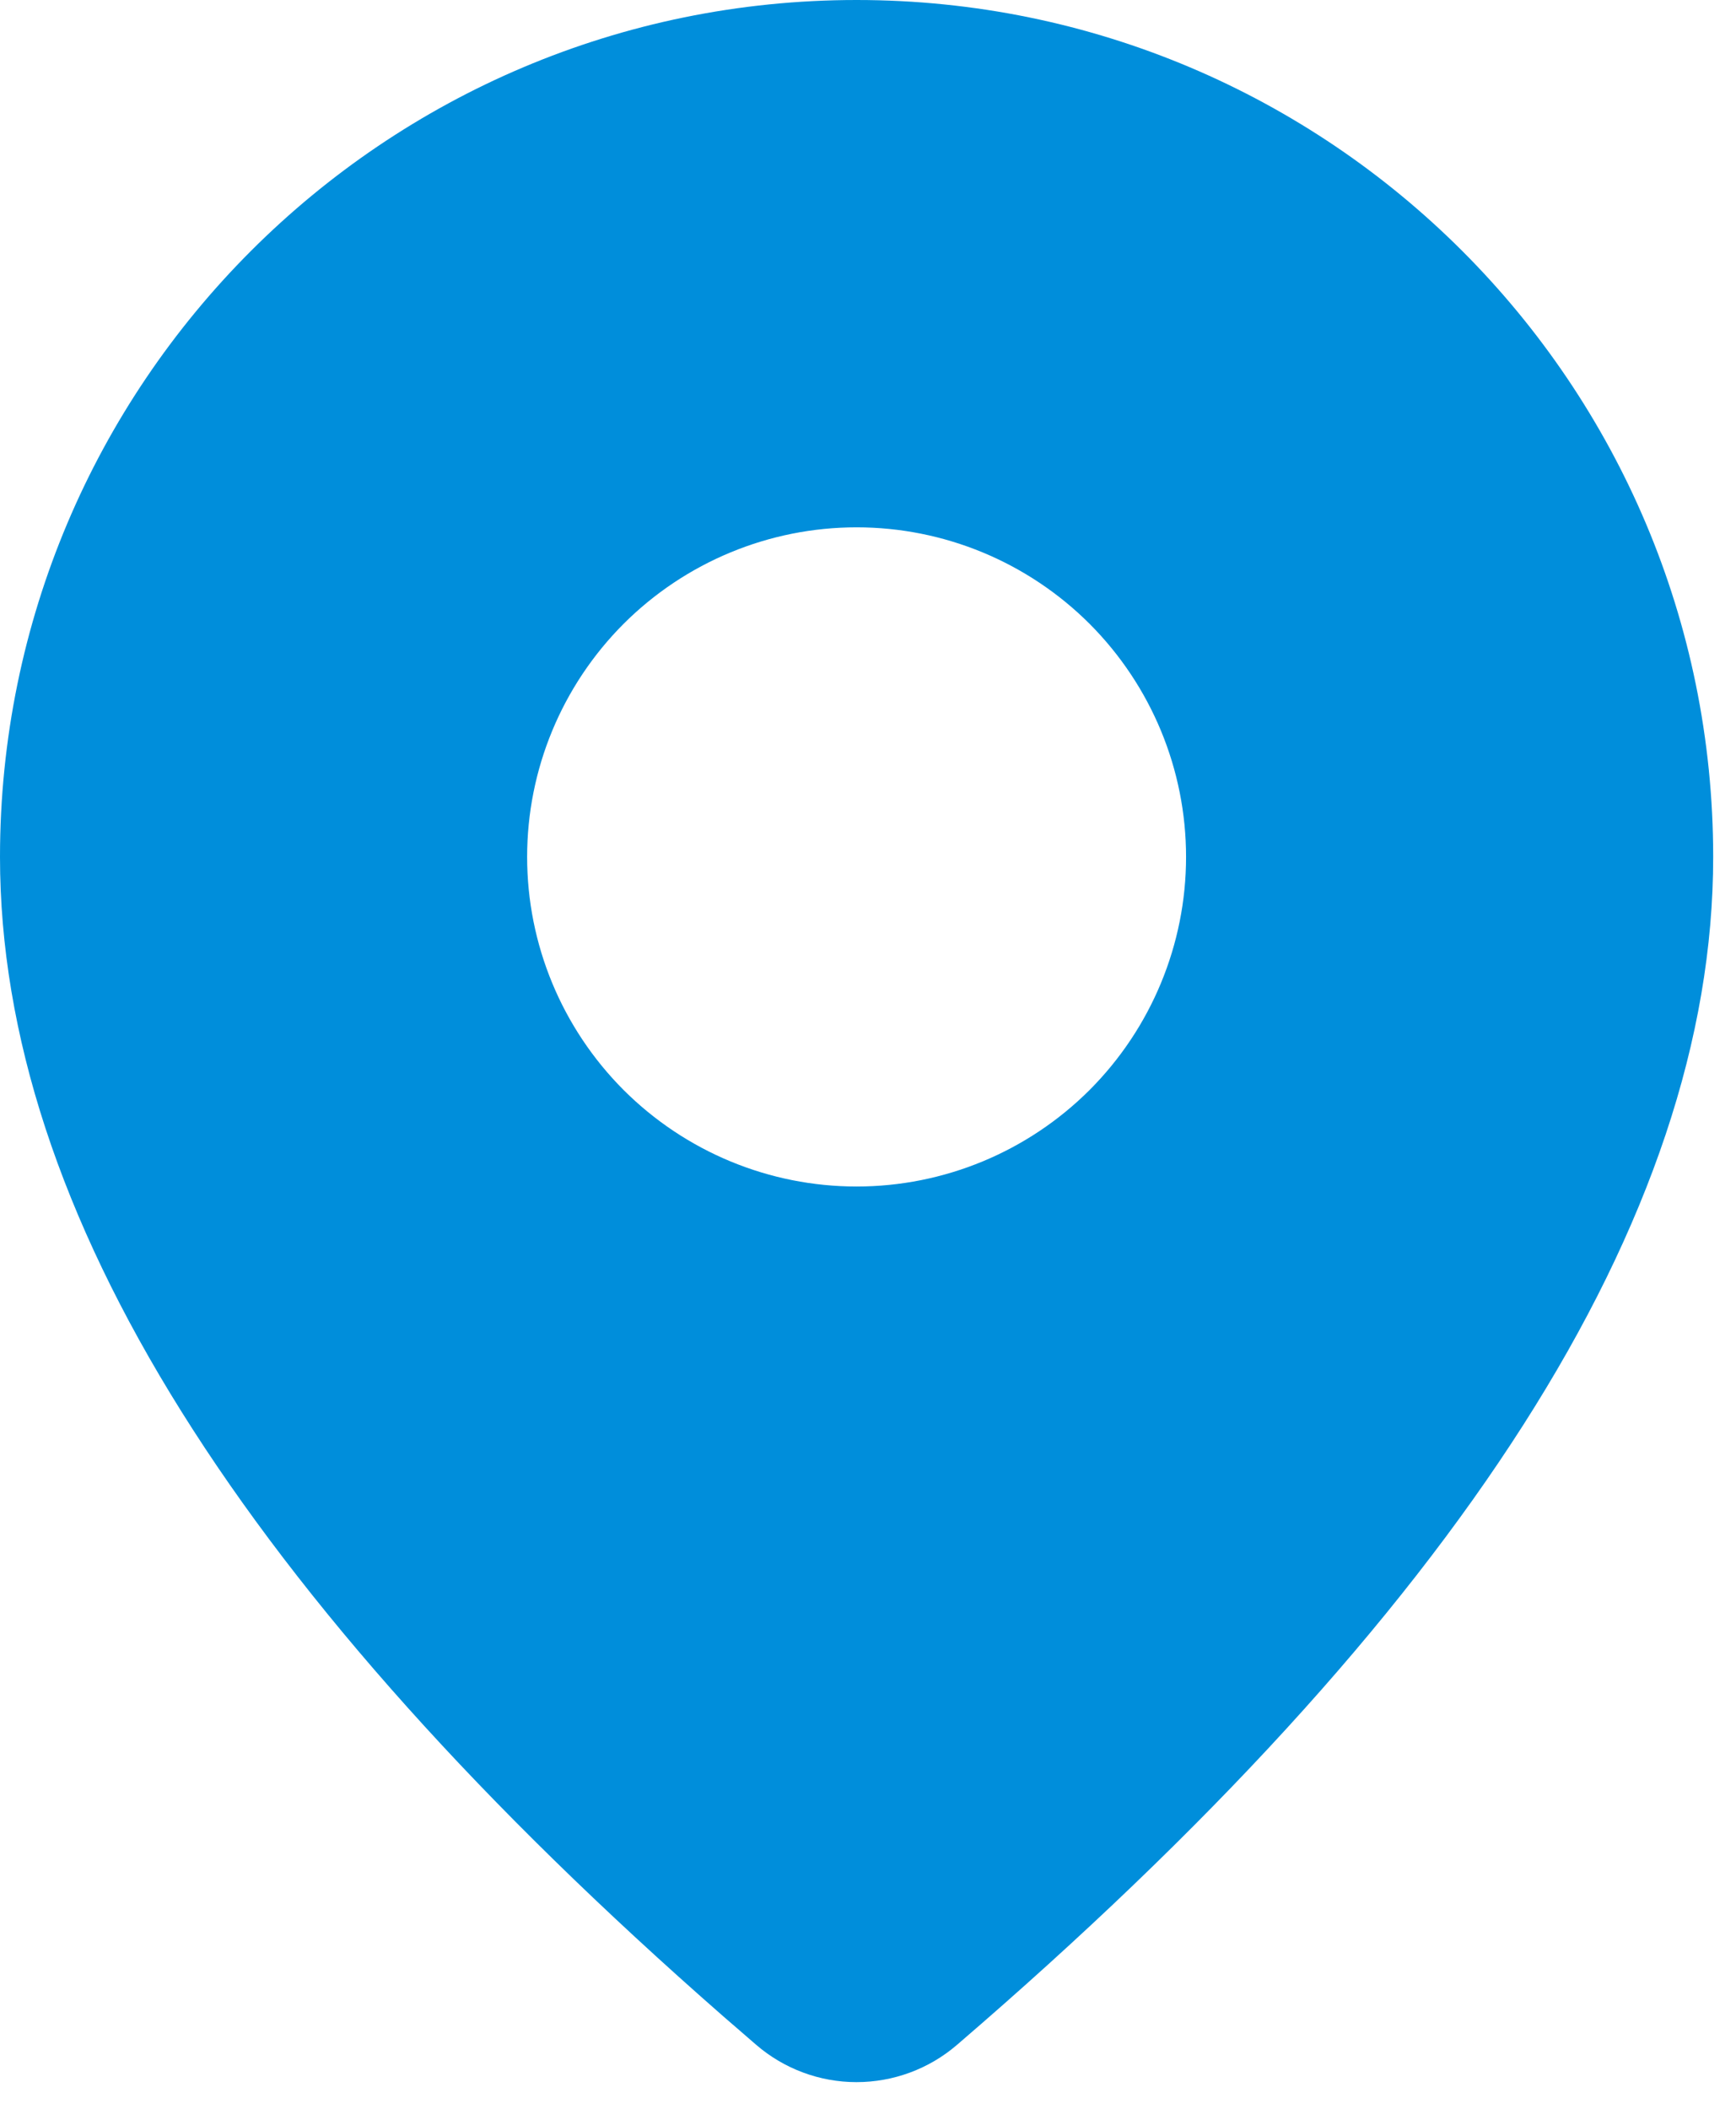 <?xml version="1.0" encoding="UTF-8"?> <svg xmlns="http://www.w3.org/2000/svg" width="14" height="17" viewBox="0 0 14 17" fill="none"> <path d="M6.908 0C10.723 0 13.816 3.093 13.816 6.908C13.816 9.827 11.765 13.008 7.716 16.486C7.491 16.679 7.204 16.785 6.907 16.785C6.61 16.785 6.323 16.678 6.098 16.484L5.83 16.252C1.96 12.865 0 9.762 0 6.908C0 3.093 3.093 0 6.908 0ZM6.908 4.251C6.203 4.251 5.528 4.531 5.029 5.029C4.531 5.528 4.251 6.203 4.251 6.908C4.251 7.613 4.531 8.288 5.029 8.787C5.528 9.285 6.203 9.565 6.908 9.565C7.613 9.565 8.288 9.285 8.787 8.787C9.285 8.288 9.565 7.613 9.565 6.908C9.565 6.203 9.285 5.528 8.787 5.029C8.288 4.531 7.613 4.251 6.908 4.251Z" fill="#008EDB"></path> </svg> 